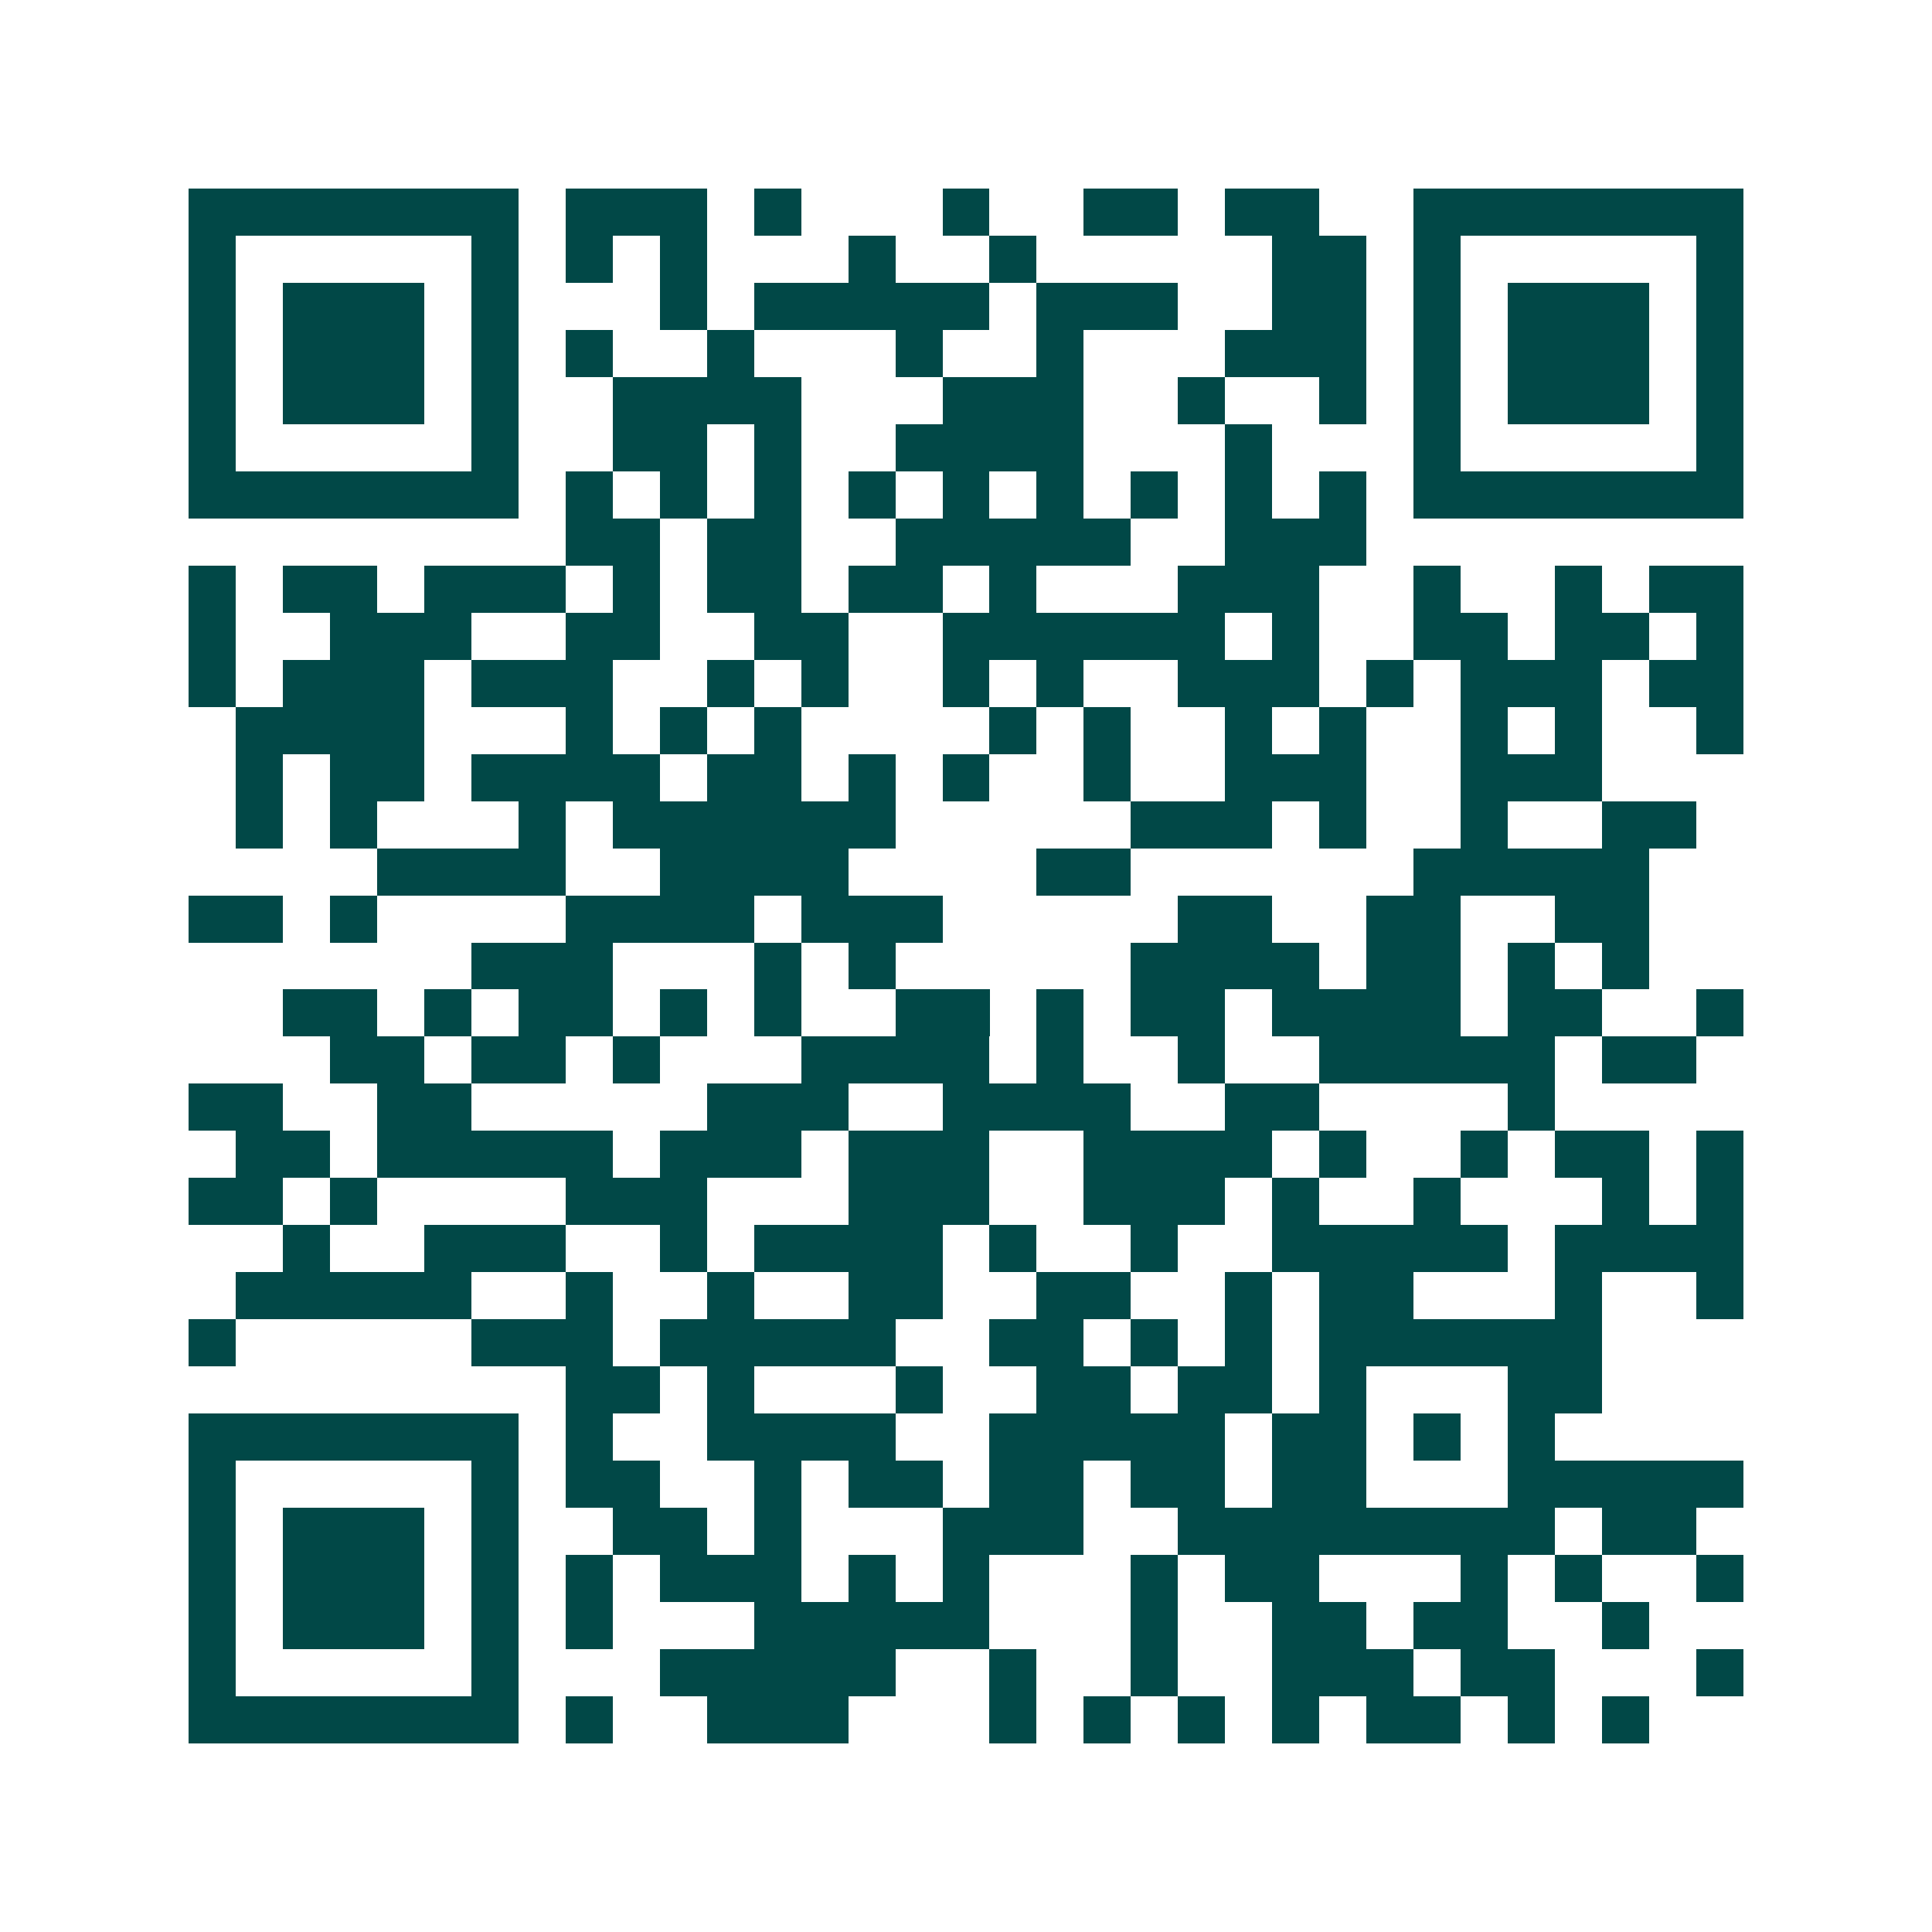 <svg xmlns="http://www.w3.org/2000/svg" width="200" height="200" viewBox="0 0 41 41" shape-rendering="crispEdges"><path fill="#ffffff" d="M0 0h41v41H0z"/><path stroke="#014847" d="M4 4.5h7m1 0h3m1 0h1m3 0h1m2 0h2m1 0h2m2 0h7M4 5.5h1m5 0h1m1 0h1m1 0h1m3 0h1m2 0h1m5 0h2m1 0h1m5 0h1M4 6.5h1m1 0h3m1 0h1m3 0h1m1 0h5m1 0h3m2 0h2m1 0h1m1 0h3m1 0h1M4 7.5h1m1 0h3m1 0h1m1 0h1m2 0h1m3 0h1m2 0h1m3 0h3m1 0h1m1 0h3m1 0h1M4 8.5h1m1 0h3m1 0h1m2 0h4m3 0h3m2 0h1m2 0h1m1 0h1m1 0h3m1 0h1M4 9.5h1m5 0h1m2 0h2m1 0h1m2 0h4m3 0h1m3 0h1m5 0h1M4 10.5h7m1 0h1m1 0h1m1 0h1m1 0h1m1 0h1m1 0h1m1 0h1m1 0h1m1 0h1m1 0h7M12 11.5h2m1 0h2m2 0h5m2 0h3M4 12.5h1m1 0h2m1 0h3m1 0h1m1 0h2m1 0h2m1 0h1m3 0h3m2 0h1m2 0h1m1 0h2M4 13.5h1m2 0h3m2 0h2m2 0h2m2 0h6m1 0h1m2 0h2m1 0h2m1 0h1M4 14.5h1m1 0h3m1 0h3m2 0h1m1 0h1m2 0h1m1 0h1m2 0h3m1 0h1m1 0h3m1 0h2M5 15.5h4m3 0h1m1 0h1m1 0h1m4 0h1m1 0h1m2 0h1m1 0h1m2 0h1m1 0h1m2 0h1M5 16.5h1m1 0h2m1 0h4m1 0h2m1 0h1m1 0h1m2 0h1m2 0h3m2 0h3M5 17.5h1m1 0h1m3 0h1m1 0h6m5 0h3m1 0h1m2 0h1m2 0h2M8 18.5h4m2 0h4m4 0h2m6 0h5M4 19.5h2m1 0h1m4 0h4m1 0h3m5 0h2m2 0h2m2 0h2M10 20.5h3m3 0h1m1 0h1m5 0h4m1 0h2m1 0h1m1 0h1M6 21.5h2m1 0h1m1 0h2m1 0h1m1 0h1m2 0h2m1 0h1m1 0h2m1 0h4m1 0h2m2 0h1M7 22.5h2m1 0h2m1 0h1m3 0h4m1 0h1m2 0h1m2 0h5m1 0h2M4 23.5h2m2 0h2m5 0h3m2 0h4m2 0h2m4 0h1M5 24.5h2m1 0h5m1 0h3m1 0h3m2 0h4m1 0h1m2 0h1m1 0h2m1 0h1M4 25.5h2m1 0h1m4 0h3m3 0h3m2 0h3m1 0h1m2 0h1m3 0h1m1 0h1M6 26.5h1m2 0h3m2 0h1m1 0h4m1 0h1m2 0h1m2 0h5m1 0h4M5 27.5h5m2 0h1m2 0h1m2 0h2m2 0h2m2 0h1m1 0h2m3 0h1m2 0h1M4 28.5h1m5 0h3m1 0h5m2 0h2m1 0h1m1 0h1m1 0h6M12 29.5h2m1 0h1m3 0h1m2 0h2m1 0h2m1 0h1m3 0h2M4 30.5h7m1 0h1m2 0h4m2 0h5m1 0h2m1 0h1m1 0h1M4 31.5h1m5 0h1m1 0h2m2 0h1m1 0h2m1 0h2m1 0h2m1 0h2m3 0h5M4 32.5h1m1 0h3m1 0h1m2 0h2m1 0h1m3 0h3m2 0h8m1 0h2M4 33.5h1m1 0h3m1 0h1m1 0h1m1 0h3m1 0h1m1 0h1m3 0h1m1 0h2m3 0h1m1 0h1m2 0h1M4 34.5h1m1 0h3m1 0h1m1 0h1m3 0h5m3 0h1m2 0h2m1 0h2m2 0h1M4 35.5h1m5 0h1m3 0h5m2 0h1m2 0h1m2 0h3m1 0h2m3 0h1M4 36.5h7m1 0h1m2 0h3m3 0h1m1 0h1m1 0h1m1 0h1m1 0h2m1 0h1m1 0h1"/></svg>
